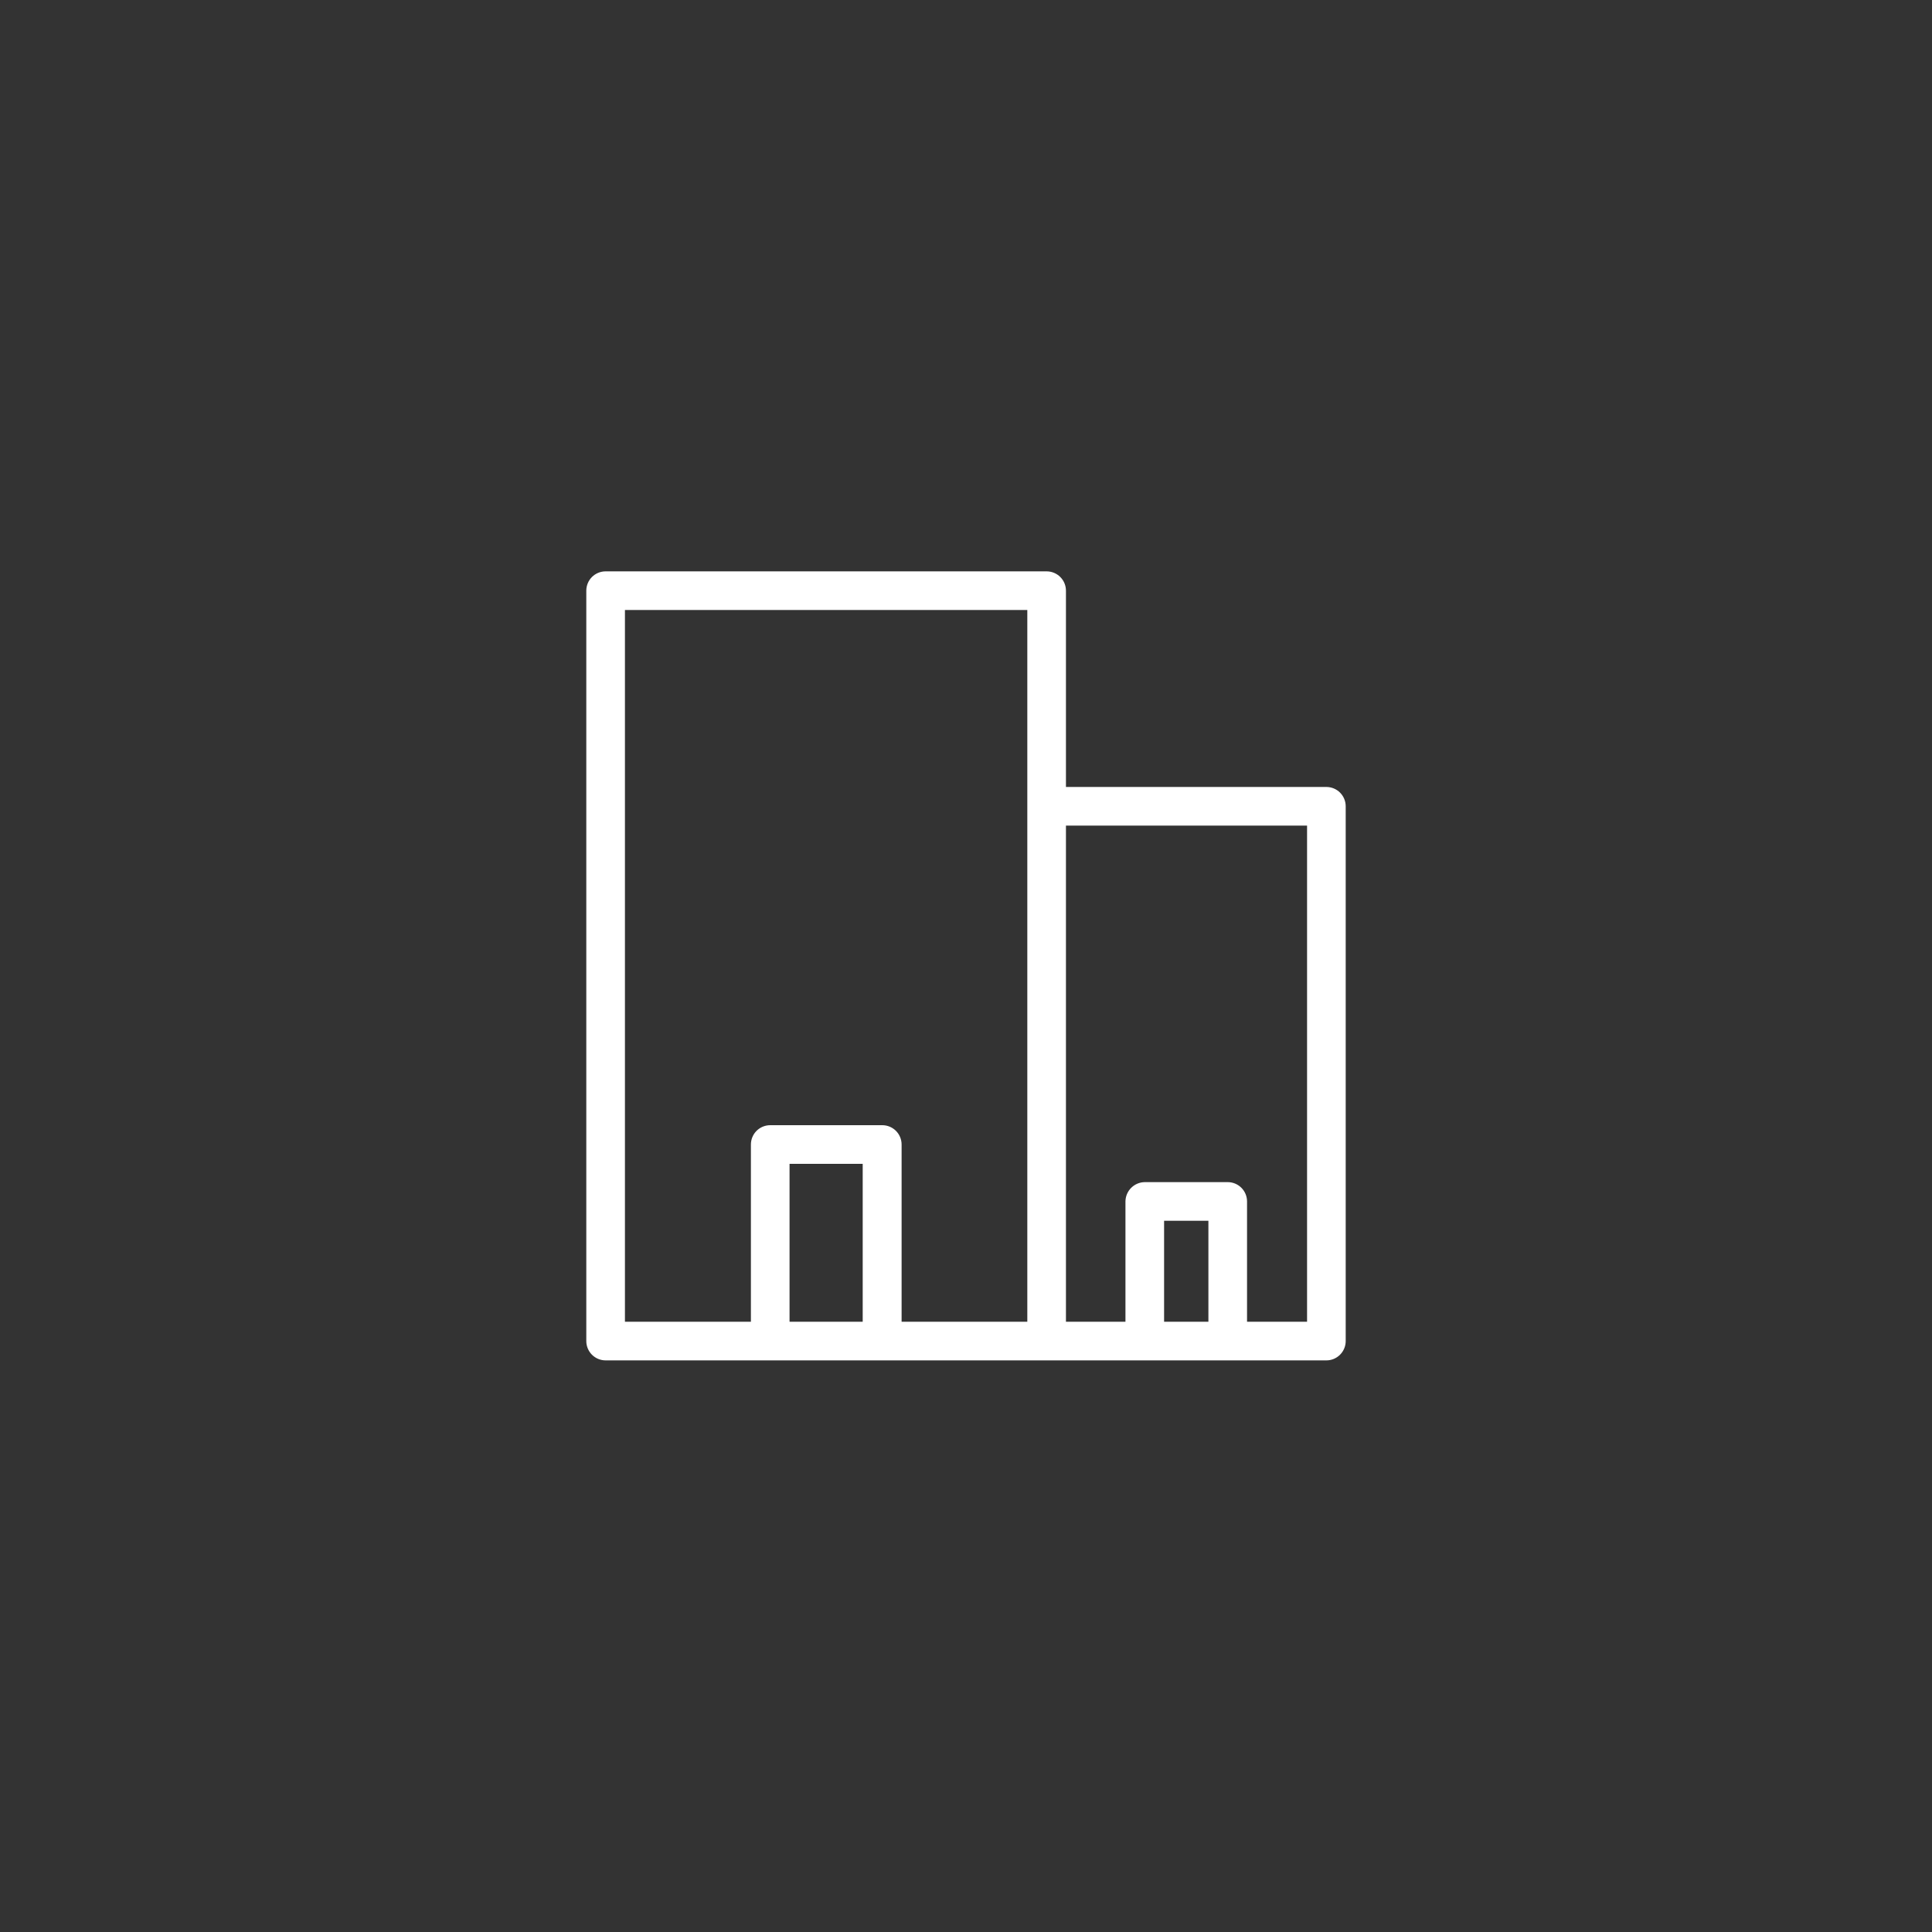 <svg width="75" height="75" viewBox="0 0 75 75" fill="none" xmlns="http://www.w3.org/2000/svg">
<rect x="0" y="0" width="75" height="75" fill="#333333" stroke="none"/>
<path d="M51.49 52.81C51.689 52.81 51.879 52.731 52.02 52.59C52.161 52.449 52.24 52.259 52.24 52.06V31.3C52.24 31.101 52.161 30.91 52.02 30.769C51.879 30.629 51.689 30.55 51.49 30.55H41.38V22.93C41.38 22.731 41.301 22.54 41.16 22.399C41.019 22.259 40.829 22.18 40.63 22.18H23.51C23.311 22.18 23.12 22.259 22.979 22.399C22.839 22.54 22.76 22.731 22.76 22.93V52.06C22.76 52.259 22.839 52.449 22.979 52.59C23.12 52.731 23.311 52.81 23.51 52.81H51.51H51.49ZM24.26 23.68H39.88V51.31H35V44.43C35 44.231 34.921 44.04 34.78 43.899C34.639 43.759 34.449 43.68 34.25 43.68H29.9C29.701 43.68 29.51 43.759 29.369 43.899C29.229 44.04 29.15 44.231 29.15 44.43V51.31H24.26V23.68ZM33.49 51.31H30.65V45.18H33.49V51.31ZM46.91 51.31H45.19V47.39H46.91V51.31ZM50.74 51.31H48.41V46.64C48.41 46.441 48.331 46.25 48.19 46.109C48.049 45.969 47.859 45.89 47.66 45.89H44.44C44.242 45.892 44.052 45.972 43.912 46.112C43.772 46.252 43.692 46.442 43.69 46.64V51.31H41.38V32.05H50.74V51.31Z" fill="white"/>
</svg>
